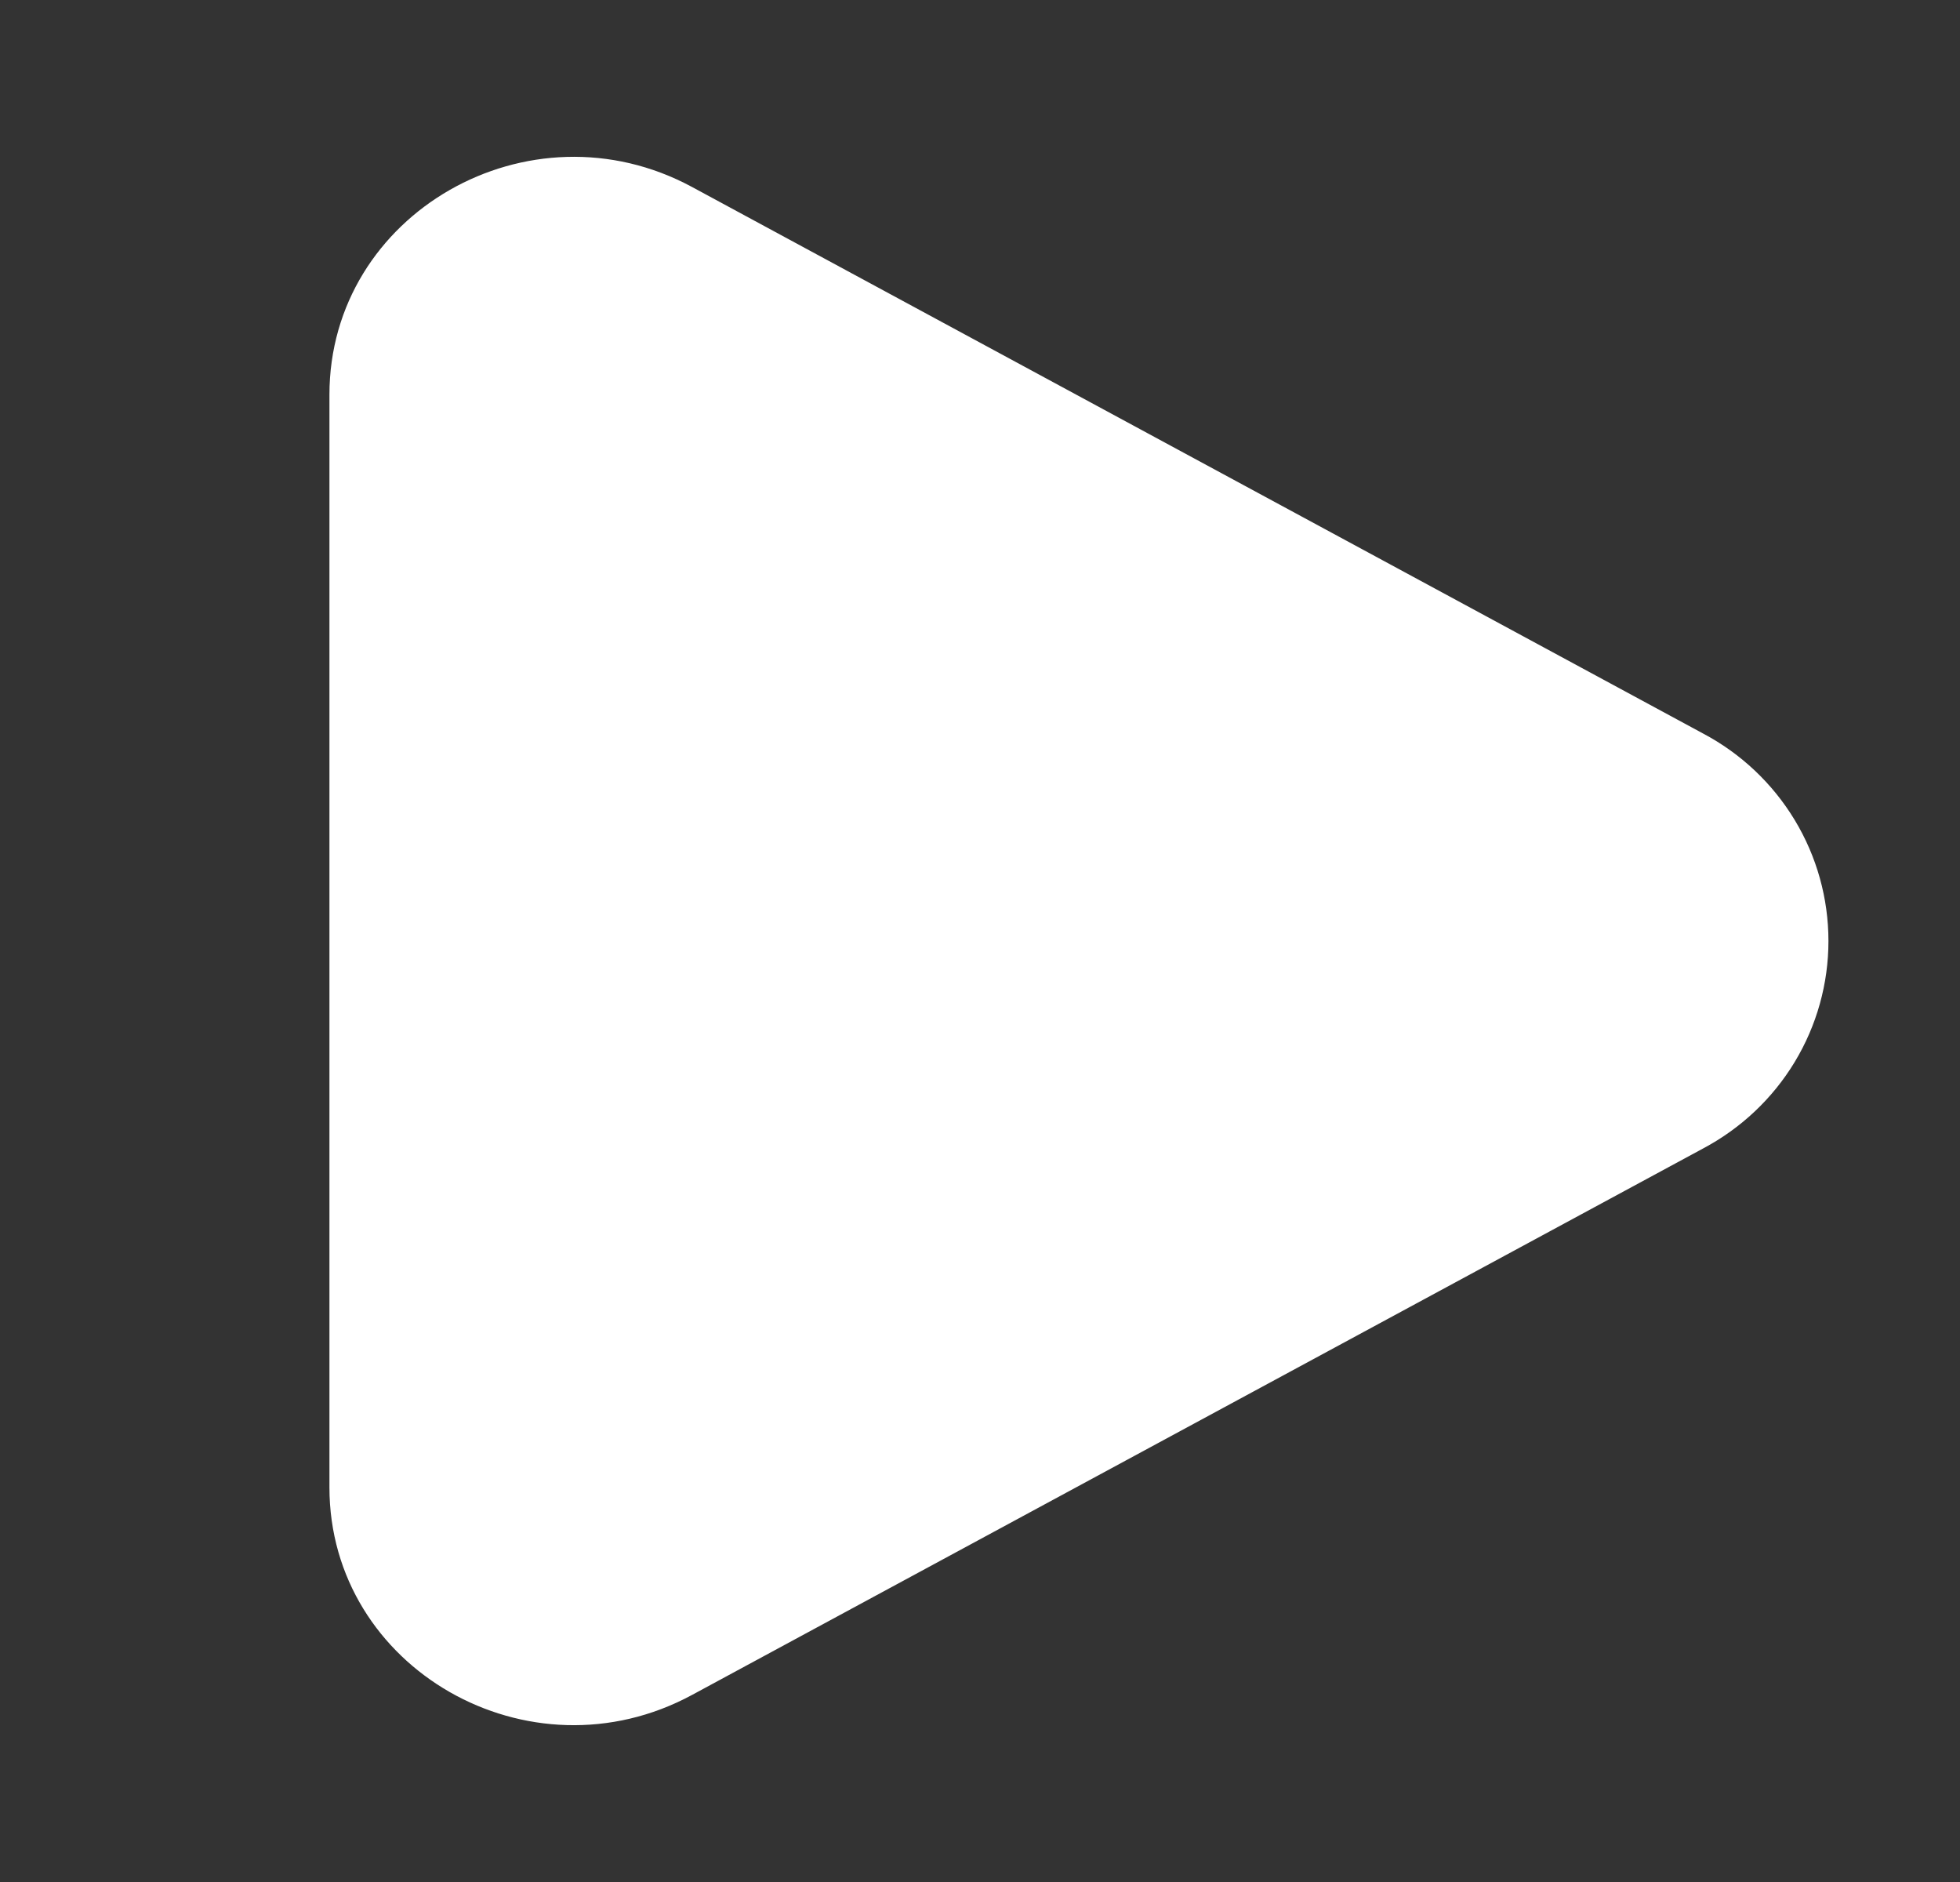 <svg width="25" height="24" viewBox="0 0 25 24" fill="none" xmlns="http://www.w3.org/2000/svg">
<rect x="0" y="0" width="25" height="24" fill="#333333" stroke="none"/>
<path d="M21.721 9.353C22.204 9.608 22.609 9.99 22.891 10.456C23.173 10.922 23.322 11.456 23.322 12C23.322 12.544 23.173 13.078 22.891 13.544C22.609 14.01 22.204 14.391 21.721 14.647L8.828 21.614C6.752 22.737 4.202 21.277 4.202 18.968V5.033C4.202 2.723 6.752 1.264 8.828 2.385L21.721 9.353Z" fill="white"/>
</svg>

